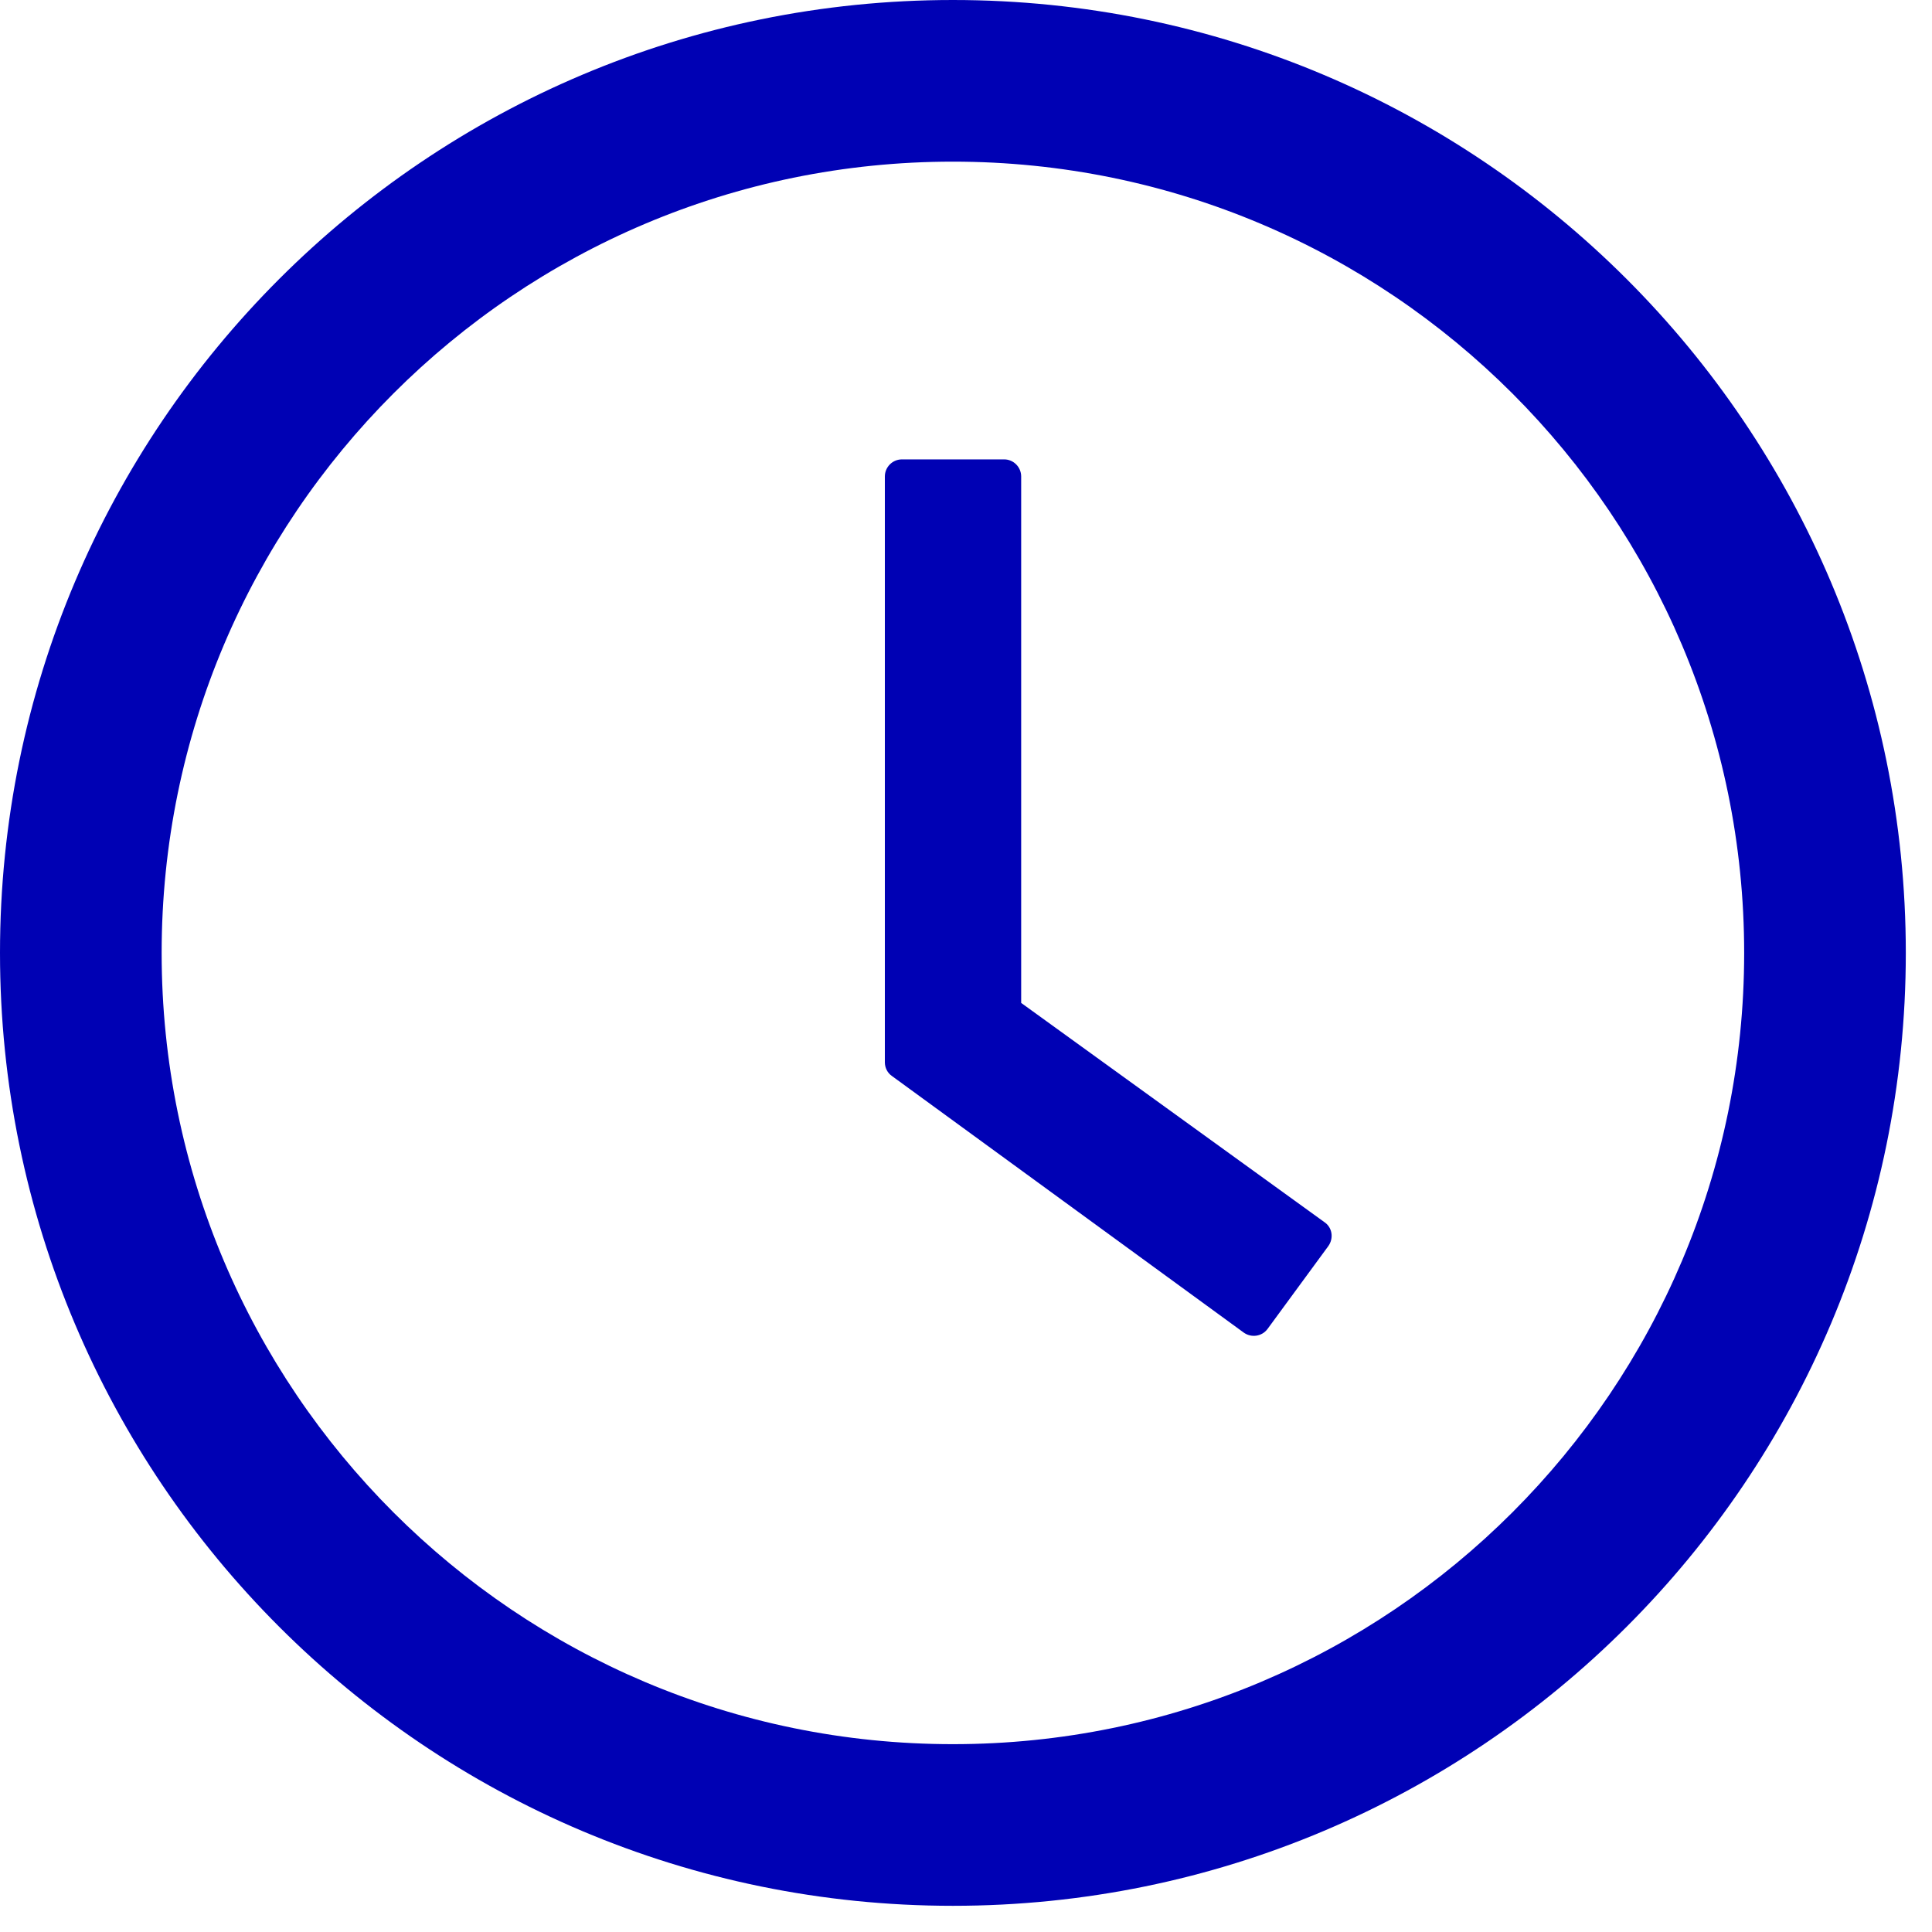 <svg width="18" height="18" viewBox="0 0 18 18" fill="none" xmlns="http://www.w3.org/2000/svg">
<path d="M8.878 0C3.975 0 0 3.975 0 8.878C0 13.781 3.975 17.756 8.878 17.756C13.781 17.756 17.756 13.781 17.756 8.878C17.756 3.975 13.781 0 8.878 0ZM8.878 16.25C4.808 16.25 1.506 12.949 1.506 8.878C1.506 4.808 4.808 1.506 8.878 1.506C12.949 1.506 16.25 4.808 16.25 8.878C16.25 12.949 12.949 16.25 8.878 16.25Z" fill="#0001B4"/>
<path d="M12.34 11.387L9.514 9.344V4.439C9.514 4.352 9.443 4.28 9.356 4.28H8.403C8.315 4.28 8.244 4.352 8.244 4.439V9.897C8.244 9.948 8.268 9.996 8.31 10.025L11.587 12.415C11.659 12.467 11.758 12.451 11.809 12.382L12.376 11.609C12.428 11.535 12.412 11.436 12.34 11.387Z" fill="#0001B4"/>
</svg>
